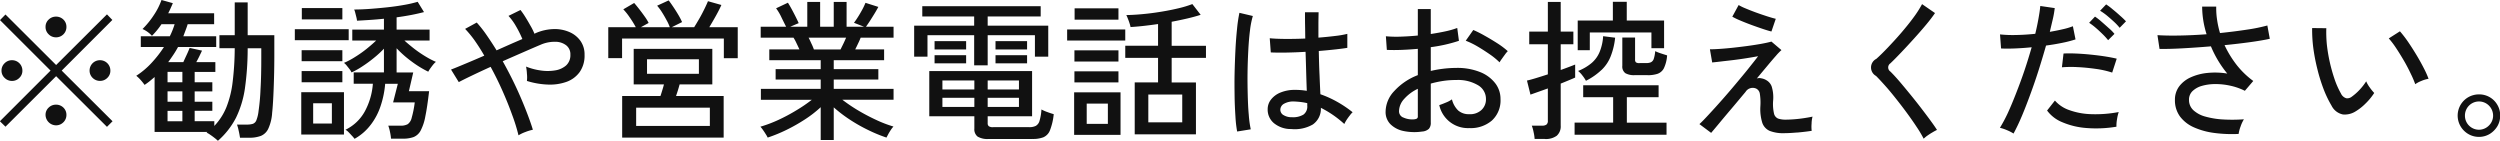 <svg xmlns="http://www.w3.org/2000/svg" width="264.56" height="14.906"><path d="M11.91 12.831l-5.38-5.36 5.36-5.36-.57-.592-5.38 5.36L.58 1.535 0 2.127l5.35 5.344-5.36 5.36.59.576 5.36-5.344 5.38 5.36zm-5.2-9.2a1.079 1.079 0 00.32-.784 1.053 1.053 0 00-.32-.776 1.1 1.1 0 00-.79-.312 1.091 1.091 0 00-.77.312 1.024 1.024 0 00-.33.776 1.05 1.05 0 00.33.784 1.076 1.076 0 00.77.32 1.089 1.089 0 00.79-.32zM2.05 8.239a1.022 1.022 0 00.32-.768 1.093 1.093 0 00-1.1-1.1 1.083 1.083 0 00-.78.32 1.05 1.05 0 00-.33.784 1.032 1.032 0 00.33.768 1.082 1.082 0 00.78.32 1.05 1.05 0 00.78-.324zm9.31 0a1.022 1.022 0 00.32-.768 1.093 1.093 0 00-1.1-1.1 1.093 1.093 0 00-1.1 1.1 1.06 1.06 0 00.32.768 1.082 1.082 0 00.78.32 1.05 1.05 0 00.78-.32zm-4.65 4.7a1.087 1.087 0 00.32-.776 1.053 1.053 0 00-.32-.776 1.1 1.1 0 00-.79-.312 1.091 1.091 0 00-.77.312 1.024 1.024 0 00-.33.776 1.124 1.124 0 001.1 1.1 1.076 1.076 0 00.79-.328zm18.25-.448a10.61 10.61 0 00.96-3.144 30.29 30.29 0 00.29-4.24h1.44v1.024c0 1.195-.02 2.3-.08 3.3a21.872 21.872 0 01-.21 2.328 3.683 3.683 0 01-.23.968.639.639 0 01-.37.376 2.035 2.035 0 01-.63.08h-1.05a4.2 4.2 0 01.17.616c.07.282.11.541.15.776h.96a3.4 3.4 0 001.26-.2 1.508 1.508 0 00.78-.776 4.692 4.692 0 00.4-1.664c.07-.629.12-1.477.16-2.544s.07-2.213.07-3.44V3.727h-2.82V.255h-1.37v3.472h-1.62v1.376h1.62a30.368 30.368 0 01-.22 3.56 10.593 10.593 0 01-.66 2.68 6.3 6.3 0 01-1.28 1.984v-.5H20.6v-1.1h1.87v-.958H20.6v-1.1h1.87v-.96H20.6v-1.1h2.19V6.575h-2.02q.18-.32.33-.632c.1-.208.19-.4.28-.584l-1.31-.288c-.08.2-.18.443-.31.72s-.25.539-.36.784h-1.6c.19-.256.37-.517.55-.784s.34-.538.49-.816h4.04V3.839H19.4l.24-.64c.08-.213.16-.426.22-.64h2.8V1.407H17.8c.09-.181.18-.363.26-.544s.16-.357.23-.528l-1.2-.336a7.117 7.117 0 01-.81 1.6 8.789 8.789 0 01-1.2 1.472 2.9 2.9 0 011 .72 8.185 8.185 0 001.01-1.232h1.39a8.2 8.2 0 01-.51 1.28H14.9v1.136h2.45a12.3 12.3 0 01-1.33 1.7 8.3 8.3 0 01-1.6 1.344 3.583 3.583 0 01.48.464 5.741 5.741 0 01.4.5q.27-.176.54-.392c.17-.144.35-.29.52-.44v5.808h5.6c-.01.01-.03.021-.04.032a.23.23 0 00-.06.048 1.865 1.865 0 01.39.224c.16.107.31.219.46.336a4.6 4.6 0 01.35.3 8.242 8.242 0 001.9-2.412zm-7.23-.76h1.57v1.1h-1.57v-1.1zm0-2.064h1.57v1.1h-1.57v-1.1zm0-2.064h1.57v1.1h-1.57v-1.1zm21.51 5.592a6.689 6.689 0 001.05-2.016 9.9 9.9 0 00.47-2.312h1.34l-.5 1.968h2.29a10.7 10.7 0 01-.32 1.616 1.161 1.161 0 01-.42.688 1.49 1.49 0 01-.76.16h-1.3a4.579 4.579 0 01.18.656 5.485 5.485 0 01.11.72h1.25a3.315 3.315 0 001.13-.168 1.481 1.481 0 00.75-.68 5.244 5.244 0 00.5-1.512c.14-.666.27-1.555.4-2.664h-2.14l.46-1.984h-1.76v-2.56a11.56 11.56 0 001.6 1.408 10.909 10.909 0 001.75 1.072 2.872 2.872 0 01.22-.352c.1-.139.2-.275.31-.408a1.815 1.815 0 01.28-.28A8.736 8.736 0 0145 5.955a12.548 12.548 0 01-1.19-.816c-.38-.3-.72-.581-1.01-.848h2.66V3.135h-3.49v-1.3c.55-.075 1.07-.16 1.57-.256s.94-.2 1.33-.3L44.2.191a12.717 12.717 0 01-1.43.328q-.84.152-1.8.256-.945.1-1.86.168c-.61.043-1.15.064-1.63.064a2 2 0 01.11.328l.12.472a2.771 2.771 0 01.07.384c.41-.021.85-.048 1.34-.08s.99-.075 1.51-.128v1.152h-3.35v1.152h2.53q-.435.416-1.02.888a12.37 12.37 0 01-1.23.864 8.088 8.088 0 01-1.16.616 1.537 1.537 0 01.28.272c.1.128.21.259.31.392a1.692 1.692 0 01.21.344 8.094 8.094 0 001.17-.656 13.437 13.437 0 001.2-.88 10.058 10.058 0 001.06-.976v2.512h-3.2v1.2h2.03a7.267 7.267 0 01-.84 2.9 4.638 4.638 0 01-2.06 1.968 1.378 1.378 0 01.32.248q.18.184.36.384a2.732 2.732 0 01.28.328 5.458 5.458 0 001.72-1.5zm-2.84 1.048V9.759h-4.52v4.48h4.52zm.5-9.984V3.087h-5.7v1.168h5.7zm-.67-2.208v-1.2h-4.29v1.2h4.29zm0 6.656V7.519h-4.31v1.184h4.31zm0-2.224V5.311h-4.31v1.168h4.31zm-3.09 4.448h1.98v2.138h-1.98v-2.142zm22.46 3.038a4.944 4.944 0 01.79-.24c-.2-.661-.47-1.4-.79-2.208s-.68-1.648-1.09-2.512-.85-1.707-1.31-2.528c.77-.341 1.52-.669 2.24-.984s1.32-.573 1.8-.776a3.75 3.75 0 011.55-.3 1.878 1.878 0 011.13.376 1.185 1.185 0 01.44.984 1.466 1.466 0 01-.46 1.152 2.317 2.317 0 01-1.18.52 4.9 4.9 0 01-1.53 0 6.425 6.425 0 01-1.52-.408 5.178 5.178 0 01.09.752 3.237 3.237 0 010 .768 8.352 8.352 0 002.23.384 5.213 5.213 0 001.96-.288 2.944 2.944 0 001.39-1.032 3.006 3.006 0 00.52-1.832 2.469 2.469 0 00-.43-1.464 2.761 2.761 0 00-1.18-.944 3.889 3.889 0 00-1.66-.312 5.128 5.128 0 00-1.91.432l-.12.064a6.688 6.688 0 00-.44-.88 21.09 21.09 0 00-.53-.9 8.282 8.282 0 00-.51-.736l-1.27.624a5.916 5.916 0 01.79 1.088 11.658 11.658 0 01.68 1.36c-.4.171-.84.36-1.31.568s-.94.419-1.42.632c-.35-.576-.71-1.117-1.06-1.624a12.626 12.626 0 00-1.04-1.32l-1.23.672a11.3 11.3 0 011.02 1.24c.34.486.68 1.016 1.01 1.592q-1.065.464-2.01.856c-.62.262-1.12.467-1.51.616l.82 1.328q.48-.256 1.38-.688c.6-.288 1.27-.6 1.99-.928q.675 1.232 1.26 2.552t1.02 2.536a18.949 18.949 0 01.67 2.16 3.825 3.825 0 01.73-.352zm20.98.592v-4.4h-5.04c.06-.181.13-.384.2-.608s.13-.432.18-.624h3.46v-3.76h-8.32v3.76h3.2c-.04.181-.1.384-.17.608s-.13.432-.2.624h-4.05v4.4h10.74zm-10.75-8.4V4.079H76.6v2.08h1.47v-3.28h-3.01c.23-.384.47-.792.71-1.224s.43-.808.57-1.128l-1.42-.4q-.12.3-.36.792c-.16.325-.33.661-.53 1.008s-.39.664-.57.952h-2.37l1.09-.544a7.11 7.11 0 00-.38-.736q-.255-.432-.54-.856c-.19-.282-.35-.514-.5-.7l-1.22.56a5.459 5.459 0 01.5.672q.255.4.48.824a4.654 4.654 0 01.36.776h-3.05l.81-.448a4.713 4.713 0 00-.41-.672q-.27-.384-.57-.768c-.2-.256-.38-.48-.55-.672l-1.15.672a6.193 6.193 0 01.68.856 9.584 9.584 0 01.64 1.032h-2.91v3.28h1.46zm1.49 5.232h7.8v1.936h-7.8v-1.938zm1.15-5.12h5.49v1.536h-5.49v-1.54zm19.76 8.544v-3.458a14.511 14.511 0 001.66 1.272 16.918 16.918 0 001.95 1.112 15.7 15.7 0 001.97.816c.04-.085.11-.206.19-.36s.18-.309.28-.464a2.422 2.422 0 01.27-.344 12.8 12.8 0 01-1.87-.72 20.91 20.91 0 01-1.92-1.016 17.2 17.2 0 01-1.62-1.1h5.42V9.407h-6.33v-.992h4.72v-1.1h-4.72v-.946h5.33V5.231H90.5q.15-.288.3-.616c.11-.218.2-.429.28-.632h3.48V2.831h-2.92c.12-.171.27-.381.43-.632s.32-.506.48-.768.29-.493.4-.7L91.59.299c-.08.192-.18.419-.32.68s-.29.52-.45.776-.31.475-.45.656l1.06.416h-1.84V.207h-1.36v2.624h-1.44V.207h-1.36v2.624h-1.81l.9-.384q-.105-.24-.3-.632t-.42-.808q-.225-.416-.42-.72l-1.25.592a5.468 5.468 0 01.56.944c.19.395.36.731.5 1.008H80.5v1.152h3.47a4.418 4.418 0 01.32.592c.11.224.21.443.31.656h-3.19v1.138h5.44v.944h-4.77v1.1h4.77v.992h-6.33v1.154h5.39a15.648 15.648 0 01-1.63 1.112 18.642 18.642 0 01-1.92 1.024 13.558 13.558 0 01-1.89.712 3.467 3.467 0 01.27.344q.165.232.3.456a2.578 2.578 0 01.2.352 15.926 15.926 0 001.99-.816 17.944 17.944 0 001.96-1.112 12.112 12.112 0 001.66-1.288v3.472h1.38zM85.88 4.641c-.1-.224-.2-.442-.31-.656h3.97c-.09.2-.18.416-.29.64l-.3.608h-2.82a5.422 5.422 0 00-.25-.594zm23.39 10.064a3.089 3.089 0 001.14-.176 1.317 1.317 0 00.7-.736 6.392 6.392 0 00.4-1.712 8.961 8.961 0 01-.68-.224 4.366 4.366 0 01-.62-.272 5.263 5.263 0 01-.2 1.192.87.87 0 01-.4.544 1.5 1.5 0 01-.69.136h-3.81a.739.739 0 01-.47-.1.391.391 0 01-.12-.312v-.742h4.7V7.519H98.34v4.784h4.77v1.3a.985.985 0 00.34.848 2.036 2.036 0 001.18.256h4.64zm-4.75-7.792V3.727h5v2.272h1.41v-3.28h-6.41v-.976h5.61V.655H97.6v1.088h5.49v.976h-6.35v3.28h1.41V3.727h4.94v3.184h1.43zm-4.79 3.44h3.38v.96h-3.38v-.96zm0-1.84h3.38v.956h-3.38v-.96zm4.79 1.84h3.31v.96h-3.31v-.96zm0-1.84h3.31v.956h-3.31v-.96zm-2.28-3.28v-.88H98.9v.88h3.34zm6.45 0v-.88h-3.34v.88h3.34zm-6.45 1.472v-.866H98.9v.864h3.34zm6.45 0v-.866h-3.34v.864h3.34zm17.87 7.52v-5.5h-2.57V6.127h3.63v-1.28h-3.63V2.303c.56-.106 1.11-.221 1.64-.344s1-.253 1.43-.392l-.88-1.136a11.361 11.361 0 01-1.48.448q-.87.208-1.86.368c-.65.107-1.3.19-1.93.248s-1.21.093-1.72.1a3.265 3.265 0 01.17.392 4.957 4.957 0 01.18.5 2.72 2.72 0 01.1.376q1.29-.08 2.91-.32v2.3h-3.47v1.28h3.47v2.596h-2.47v5.5h6.48zm-7.98.048v-4.5h-4.91v4.5h4.91zm2.94-4.272h3.59v2.944h-3.59V9.999zm-2.44-5.712v-1.17h-6.15v1.168h6.15zm-.72-2.208v-1.2h-4.64v1.2h4.64zm0 4.432V5.327h-4.66v1.184h4.66zm0 2.208v-1.17h-4.66v1.168h4.66zm-3.36 2.24h2.24v2.144H115v-2.146zm23.91 2.224a2.02 2.02 0 00.87-1.776 10.932 10.932 0 012.48 1.712 4.094 4.094 0 01.22-.4q.165-.256.36-.5a2.332 2.332 0 01.3-.344 12.1 12.1 0 00-1.68-1.128 10.894 10.894 0 00-1.73-.776q-.045-.848-.09-2.024c-.04-.784-.06-1.635-.08-2.552.64-.053 1.23-.109 1.76-.168s.96-.114 1.26-.168V3.583a9.419 9.419 0 01-1.23.216c-.56.069-1.16.131-1.83.184V2.647c0-.453.01-.9.02-1.352h-1.44c0 .48 0 .955.01 1.424s.01.923.02 1.36c-.73.032-1.44.045-2.12.04s-1.22-.029-1.64-.072l.11 1.5c.45.022 1 .027 1.66.016s1.33-.037 2.02-.08c.03.843.05 1.614.07 2.312s.04 1.3.06 1.816a7.523 7.523 0 00-1.21-.1 3.963 3.963 0 00-1.59.288 2.406 2.406 0 00-1 .752 1.65 1.65 0 00-.34 1.008 1.862 1.862 0 00.65 1.464 2.806 2.806 0 001.84.632 3.817 3.817 0 002.27-.472zm-6.55.5a11.088 11.088 0 01-.21-1.536c-.06-.629-.09-1.328-.11-2.1s-.03-1.557-.02-2.368.04-1.6.08-2.368.1-1.467.18-2.1a9.124 9.124 0 01.3-1.52l-1.42-.336a15.206 15.206 0 00-.25 1.688c-.07.678-.13 1.419-.17 2.224s-.07 1.63-.09 2.472-.01 1.662 0 2.456.05 1.512.09 2.152a12.351 12.351 0 00.18 1.568zm3.45-1.512a.659.659 0 01-.32-.584.733.733 0 01.4-.616 2.031 2.031 0 011.11-.232c.22.011.44.029.67.056a5.9 5.9 0 01.67.12v.272a1.053 1.053 0 01-.4.936 2.113 2.113 0 01-1.2.28 1.644 1.644 0 01-.93-.236zm15.39 1.472a.946.946 0 00.21-.68V8.847a10.53 10.53 0 011.29-.28 9.391 9.391 0 011.42-.1 4.122 4.122 0 012.29.552 1.669 1.669 0 01.84 1.448 1.516 1.516 0 01-.49 1.184 1.751 1.751 0 01-1.28.432 1.681 1.681 0 01-1.17-.392 2.453 2.453 0 01-.66-1.176 2.905 2.905 0 01-.65.344q-.435.184-.69.264a3.1 3.1 0 003.17 2.432 3.441 3.441 0 002.39-.792 2.884 2.884 0 00.92-2.28 2.7 2.7 0 00-.57-1.688 3.772 3.772 0 00-1.61-1.176 6.453 6.453 0 00-2.49-.432 12.165 12.165 0 00-2.71.32V4.991a15.891 15.891 0 002.98-.672l-.18-1.36a8.589 8.589 0 01-1.22.352c-.49.107-1.01.2-1.58.288V.959h-1.37v2.8c-.64.064-1.26.1-1.85.12a12.359 12.359 0 01-1.53-.04l.1 1.44q.72.032 1.56 0c.56-.021 1.13-.058 1.72-.112v2.784a6.508 6.508 0 00-2.49 1.68 3.224 3.224 0 00-.92 2.176 1.828 1.828 0 00.51 1.336 2.74 2.74 0 001.38.72 5.632 5.632 0 001.98.056 1.135 1.135 0 00.7-.28zm7.71-7.384c.11-.16.23-.322.35-.488a2.627 2.627 0 01.3-.36 8.568 8.568 0 00-1.08-.816c-.45-.288-.9-.56-1.36-.816a12.1 12.1 0 00-1.21-.608l-.8 1.136a8.492 8.492 0 011.25.608q.675.4 1.32.848a7.549 7.549 0 011.01.832 3.55 3.55 0 01.22-.342zm-10.43 6.168a.709.709 0 01-.43-.68 1.969 1.969 0 01.53-1.264 4.508 4.508 0 011.46-1.088v2.9a.261.261 0 01-.12.264.949.949 0 01-.36.072 2.236 2.236 0 01-1.08-.21zm15 2.28a1.957 1.957 0 001.26-.344 1.316 1.316 0 00.42-1.08V8.847c.32-.128.61-.248.88-.36s.49-.205.65-.28V6.831c-.16.064-.37.147-.64.248s-.56.211-.89.328v-2.72h1.34V3.343h-1.34V.207h-1.36v3.136h-1.97v1.344h1.97v3.182c-.43.139-.84.27-1.24.392s-.72.211-.97.264l.37 1.488.72-.256c.34-.117.71-.251 1.12-.4v3.412a.491.491 0 01-.15.416.742.742 0 01-.46.112h-1.09a3.9 3.9 0 01.19.68 4.335 4.335 0 01.11.728h1.08zm12.88-.448v-1.28h-4.2v-2.694h3.36V9.023h-7.98v1.264h3.17v2.688h-4.08v1.28h9.73zm-8.12-8.944V3.439h6.52v1.664h1.34V2.175h-3.95V.191h-1.47v1.984h-3.72v3.136h1.28zm6.12 2.64a3.253 3.253 0 001.04-.144 1.212 1.212 0 00.68-.592 3.757 3.757 0 00.34-1.36 50.38 50.38 0 01-.65-.208 4.646 4.646 0 01-.61-.24 3.469 3.469 0 01-.16.84.617.617 0 01-.31.344 1.36 1.36 0 01-.51.08h-.66a.632.632 0 01-.4-.08.4.4 0 01-.09-.3V3.969h-1.35v2.99a.874.874 0 00.32.784 1.845 1.845 0 001.01.208h1.35zm-4.88-.552a4.023 4.023 0 00.97-1.448 7.451 7.451 0 00.47-1.968l-1.27-.16a5.16 5.16 0 01-.37 1.664 3.08 3.08 0 01-.84 1.168 5.149 5.149 0 01-1.44.848 2.573 2.573 0 01.45.472 3.808 3.808 0 01.38.568 6.849 6.849 0 001.65-1.15zm20.68 6.624q.84-.072 1.56-.184a3.757 3.757 0 01-.01-.768 3.026 3.026 0 01.1-.736c-.24.053-.54.107-.89.16s-.69.093-1.04.12-.64.04-.9.04a2.457 2.457 0 01-.81-.112.754.754 0 01-.44-.544 4.583 4.583 0 01-.09-1.36 3.865 3.865 0 00-.16-1.512 1.262 1.262 0 00-.56-.648 1.458 1.458 0 00-.51-.192.856.856 0 00-.5.016c.38-.459.75-.9 1.1-1.32s.66-.784.93-1.088a6 6 0 01.58-.6l-1.06-.9q-.465.128-1.14.248c-.46.08-.94.155-1.46.224s-1.03.131-1.53.184-.96.093-1.38.12-.76.04-1 .04l.24 1.392c.21-.021.52-.053.91-.1s.83-.093 1.31-.152.95-.125 1.42-.2.87-.144 1.22-.208c-.26.352-.61.784-1.02 1.3s-.87 1.061-1.36 1.648a81.417 81.417 0 01-2.83 3.212c-.41.444-.74.79-1 1.024l1.24.928c.2-.235.49-.576.86-1.024s.8-.96 1.29-1.536.98-1.168 1.49-1.776a.891.891 0 011.12-.352.713.713 0 01.39.528 6.047 6.047 0 01.06 1.344 4.926 4.926 0 00.2 1.744 1.454 1.454 0 00.79.864 3.866 3.866 0 001.49.24c.38.002.84-.024 1.39-.07zm-2.24-12.04c-.23-.053-.54-.141-.92-.264s-.78-.258-1.19-.408-.77-.293-1.1-.432a5.1 5.1 0 01-.72-.352l-.67 1.232a7.458 7.458 0 00.81.392c.36.155.76.312 1.19.472s.84.3 1.23.432.69.219.91.272zm16.04 12.368a6.09 6.09 0 01.56-.36 4.833 4.833 0 01.46-.248c-.18-.288-.43-.642-.74-1.064s-.65-.872-1.02-1.352-.75-.957-1.14-1.432-.75-.914-1.1-1.32-.66-.741-.93-1.008a.522.522 0 01-.01-.864c.33-.309.71-.7 1.15-1.16s.89-.949 1.35-1.456.89-1 1.29-1.48.71-.89.94-1.232L203.4.437a11.158 11.158 0 01-.9 1.408c-.39.534-.83 1.075-1.3 1.624s-.95 1.067-1.41 1.552-.87.888-1.23 1.208a1.022 1.022 0 00-.03 1.808c.27.267.58.605.95 1.016s.74.862 1.13 1.352.78.995 1.16 1.512.73 1.013 1.04 1.488a12.177 12.177 0 01.76 1.272 4.663 4.663 0 01.39-.326zm9.98-2.024c.3-.709.6-1.485.91-2.328s.61-1.706.89-2.592.54-1.749.78-2.592q.945-.128 1.77-.3a12.065 12.065 0 001.35-.352l-.28-1.392a6.964 6.964 0 01-1.08.32c-.42.1-.87.187-1.36.272.11-.48.22-.933.32-1.36s.16-.81.2-1.152l-1.53-.224c-.03.384-.1.827-.19 1.328s-.2 1.04-.34 1.616c-.71.075-1.4.117-2.06.128a12.955 12.955 0 01-1.67-.064l.11 1.488c.38.022.85.022 1.43 0s1.18-.064 1.81-.128c-.23.8-.48 1.616-.76 2.448s-.58 1.632-.88 2.4-.59 1.469-.88 2.1a15.623 15.623 0 01-.84 1.576 4.232 4.232 0 01.74.248 4.061 4.061 0 01.7.36 19.626 19.626 0 00.86-1.806zm10.09.3a4.69 4.69 0 01.18-.776 13.118 13.118 0 01-2.94.224 7.417 7.417 0 01-2.32-.44 3.5 3.5 0 01-1.49-1l-.83 1.056a3.731 3.731 0 001.6 1.232 7.969 7.969 0 002.54.616 12.967 12.967 0 003.2-.136 3.906 3.906 0 01.06-.778zM224 6.209c-.35-.085-.77-.165-1.25-.24s-1-.138-1.53-.192-1.05-.091-1.54-.112-.93-.021-1.31 0l-.17 1.456a12.628 12.628 0 011.7-.016c.65.032 1.29.1 1.94.192a10.077 10.077 0 011.68.384zm.98-3.952a8.374 8.374 0 00-.62-.592 17.36 17.36 0 00-.8-.688 6.459 6.459 0 00-.68-.512l-.64.672a5.985 5.985 0 01.71.5q.375.312.75.656a5.6 5.6 0 01.61.648zm-1.22 1.328a4.4 4.4 0 00-.6-.608c-.26-.235-.52-.467-.79-.7a6.03 6.03 0 00-.67-.52l-.62.656a6.31 6.31 0 01.68.512c.25.213.49.438.73.672a7.04 7.04 0 01.6.656zm13.34 9.824a3.682 3.682 0 01.36-.784 17.186 17.186 0 01-2.22.016 8.7 8.7 0 01-1.85-.3 3.015 3.015 0 01-1.27-.672 1.451 1.451 0 01-.47-1.1 1.242 1.242 0 01.37-.928 2.343 2.343 0 01.99-.552 5.154 5.154 0 011.4-.192 7.132 7.132 0 011.59.168 6.505 6.505 0 011.56.544l.89-1.04a8.971 8.971 0 01-1.77-1.712 10.965 10.965 0 01-1.27-2.08q1.455-.144 2.73-.32c.85-.117 1.53-.235 2.06-.352l-.26-1.408a17.5 17.5 0 01-2.11.432c-.9.139-1.86.261-2.9.368a10.141 10.141 0 01-.31-1.408 8.209 8.209 0 01-.09-1.392h-1.49a9.791 9.791 0 00.47 2.928q-1.5.112-2.88.136c-.92.016-1.69 0-2.32-.04l.22 1.456c.68.011 1.51-.011 2.47-.064s1.96-.123 2.97-.208a11.324 11.324 0 001.73 2.88 7.95 7.95 0 00-2.12-.064 5.593 5.593 0 00-1.77.472 3.153 3.153 0 00-1.21.96 2.351 2.351 0 00-.44 1.416 2.881 2.881 0 00.55 1.776 3.719 3.719 0 001.49 1.144 7.732 7.732 0 002.16.584 14.2 14.2 0 002.54.1 3.766 3.766 0 01.2-.766zm13.25-2.472a6.4 6.4 0 00.9-1.1 4.973 4.973 0 01-.47-.576 3.185 3.185 0 01-.38-.656 5.837 5.837 0 01-.69.888 5.7 5.7 0 01-.84.744.762.762 0 01-.58.16.919.919 0 01-.56-.5 8.873 8.873 0 01-.66-1.472 17.28 17.28 0 01-.83-3.68 13.413 13.413 0 01-.06-1.76l-1.5-.016a15.406 15.406 0 00.12 2.088 20.084 20.084 0 00.43 2.24 17.959 17.959 0 00.66 2.128 11.442 11.442 0 00.85 1.768 1.722 1.722 0 001.2.92 2.144 2.144 0 001.34-.328 5.361 5.361 0 001.07-.85zm5.88-2.368a3.406 3.406 0 01.77-.232 9.714 9.714 0 00-.51-1.136c-.23-.448-.49-.92-.79-1.416s-.6-.963-.9-1.4a12.07 12.07 0 00-.83-1.072l-1.18.752a8.885 8.885 0 01.76 1q.42.632.84 1.352c.28.48.52.944.73 1.392a9.914 9.914 0 01.47 1.1 3.083 3.083 0 01.64-.34zm7.24 5.608a2.446 2.446 0 00.81-.816 2.206 2.206 0 00.3-1.136 2.163 2.163 0 00-.3-1.128 2.188 2.188 0 00-.8-.808 2.211 2.211 0 00-1.14-.3 2.256 2.256 0 00-1.14.3 2.244 2.244 0 00-.81 3.08 2.3 2.3 0 00.82.816 2.2 2.2 0 001.13.3 2.15 2.15 0 001.13-.31zm-2.19-.888a1.475 1.475 0 01-.43-1.048 1.494 1.494 0 01.43-1.064 1.487 1.487 0 012.12.008 1.5 1.5 0 01.43 1.056 1.452 1.452 0 01-.44 1.04 1.475 1.475 0 01-2.11.006z" fill="#111" fill-rule="evenodd"/></svg>